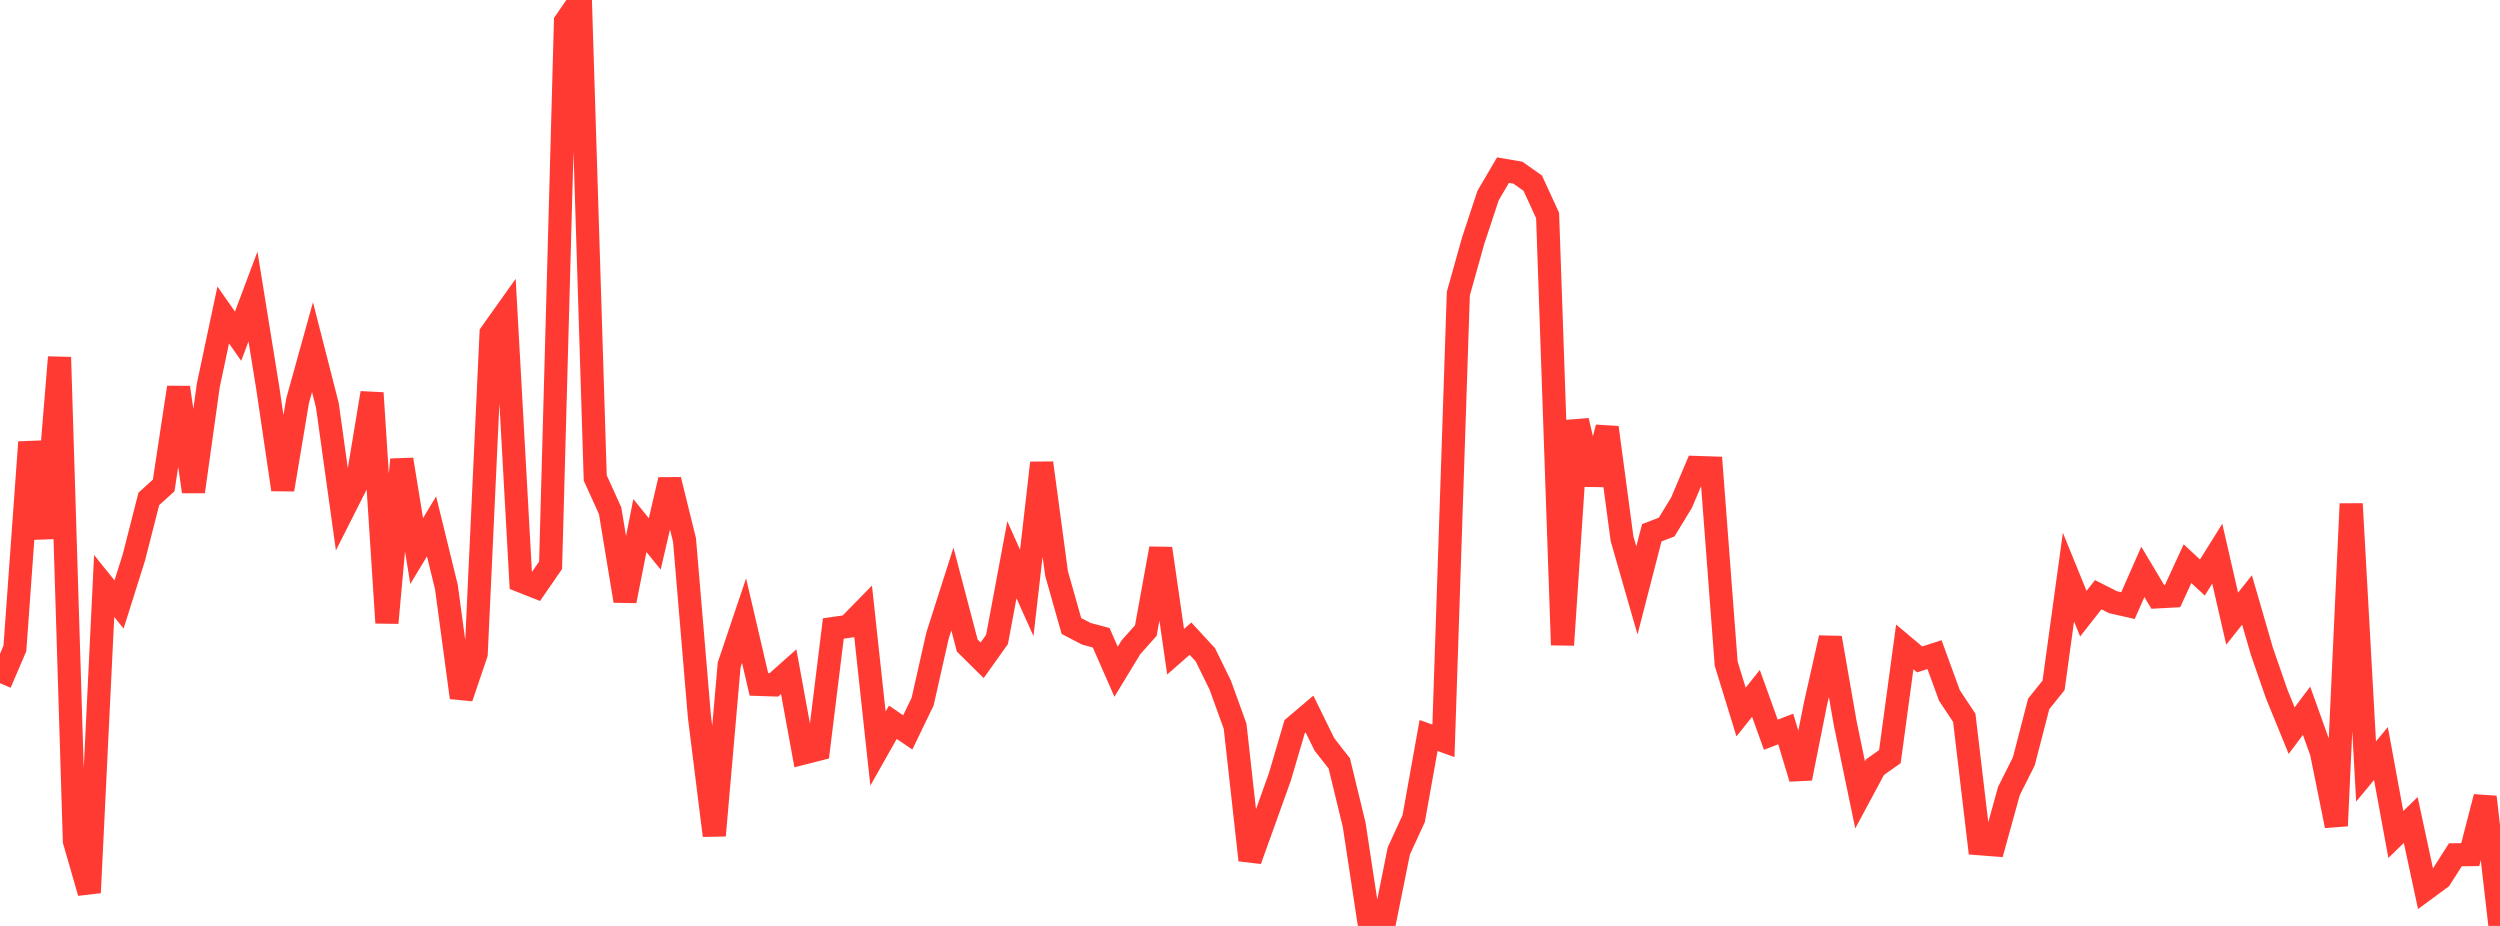 <?xml version="1.0" standalone="no"?>
<!DOCTYPE svg PUBLIC "-//W3C//DTD SVG 1.1//EN" "http://www.w3.org/Graphics/SVG/1.1/DTD/svg11.dtd">

<svg width="135" height="50" viewBox="0 0 135 50" preserveAspectRatio="none" 
  xmlns="http://www.w3.org/2000/svg"
  xmlns:xlink="http://www.w3.org/1999/xlink">


<polyline points="0.0, 36.893 0.804, 35.015 1.607, 23.878 2.411, 29.059 3.214, 19.292 4.018, 45.416 4.821, 48.203 5.625, 31.643 6.429, 32.642 7.232, 30.094 8.036, 26.942 8.839, 26.215 9.643, 20.922 10.446, 26.549 11.25, 20.8 12.054, 17.009 12.857, 18.156 13.661, 16.012 14.464, 20.982 15.268, 26.437 16.071, 21.638 16.875, 18.745 17.679, 21.893 18.482, 27.656 19.286, 26.063 20.089, 21.221 20.893, 33.633 21.696, 24.813 22.5, 29.757 23.304, 28.424 24.107, 31.709 24.911, 37.669 25.714, 35.302 26.518, 18.001 27.321, 16.872 28.125, 31.37 28.929, 31.689 29.732, 30.525 30.536, 1.169 31.339, 0.0 32.143, 25.809 32.946, 27.577 33.75, 32.449 34.554, 28.38 35.357, 29.372 36.161, 25.909 36.964, 29.163 37.768, 38.693 38.571, 45.117 39.375, 35.898 40.179, 33.513 40.982, 36.958 41.786, 36.984 42.589, 36.27 43.393, 40.663 44.196, 40.459 45.0, 33.938 45.804, 33.823 46.607, 33.003 47.411, 40.423 48.214, 39.002 49.018, 39.551 49.821, 37.889 50.625, 34.327 51.429, 31.808 52.232, 34.86 53.036, 35.657 53.839, 34.53 54.643, 30.228 55.446, 32.017 56.25, 24.999 57.054, 30.969 57.857, 33.804 58.661, 34.223 59.464, 34.439 60.268, 36.274 61.071, 34.953 61.875, 34.05 62.679, 29.62 63.482, 35.193 64.286, 34.487 65.089, 35.358 65.893, 36.995 66.696, 39.217 67.5, 46.445 68.304, 44.21 69.107, 41.972 69.911, 39.24 70.714, 38.559 71.518, 40.197 72.321, 41.224 73.125, 44.538 73.929, 49.821 74.732, 49.944 75.536, 45.95 76.339, 44.207 77.143, 39.717 77.946, 40.005 78.75, 15.854 79.554, 12.985 80.357, 10.558 81.161, 9.187 81.964, 9.324 82.768, 9.89 83.571, 11.638 84.375, 34.828 85.179, 22.714 85.982, 26.15 86.786, 23.087 87.589, 29.088 88.393, 31.884 89.196, 28.771 90.0, 28.461 90.804, 27.141 91.607, 25.244 92.411, 25.27 93.214, 35.839 94.018, 38.451 94.821, 37.442 95.625, 39.676 96.429, 39.365 97.232, 42.03 98.036, 38.007 98.839, 34.445 99.643, 39.064 100.446, 42.926 101.25, 41.427 102.054, 40.857 102.857, 34.932 103.661, 35.608 104.464, 35.35 105.268, 37.553 106.071, 38.762 106.875, 45.559 107.679, 45.621 108.482, 42.714 109.286, 41.114 110.089, 38.011 110.893, 37.009 111.696, 31.165 112.5, 33.138 113.304, 32.114 114.107, 32.52 114.911, 32.703 115.714, 30.882 116.518, 32.229 117.321, 32.186 118.125, 30.438 118.929, 31.186 119.732, 29.899 120.536, 33.408 121.339, 32.399 122.143, 35.174 122.946, 37.488 123.75, 39.455 124.554, 38.382 125.357, 40.622 126.161, 44.593 126.964, 27.207 127.768, 41.659 128.571, 40.69 129.375, 45.063 130.179, 44.277 130.982, 48.013 131.786, 47.421 132.589, 46.159 133.393, 46.149 134.196, 43.038 135.0, 50.0" fill="none" stroke="#ff3a33" stroke-width="1.25"/>

</svg>